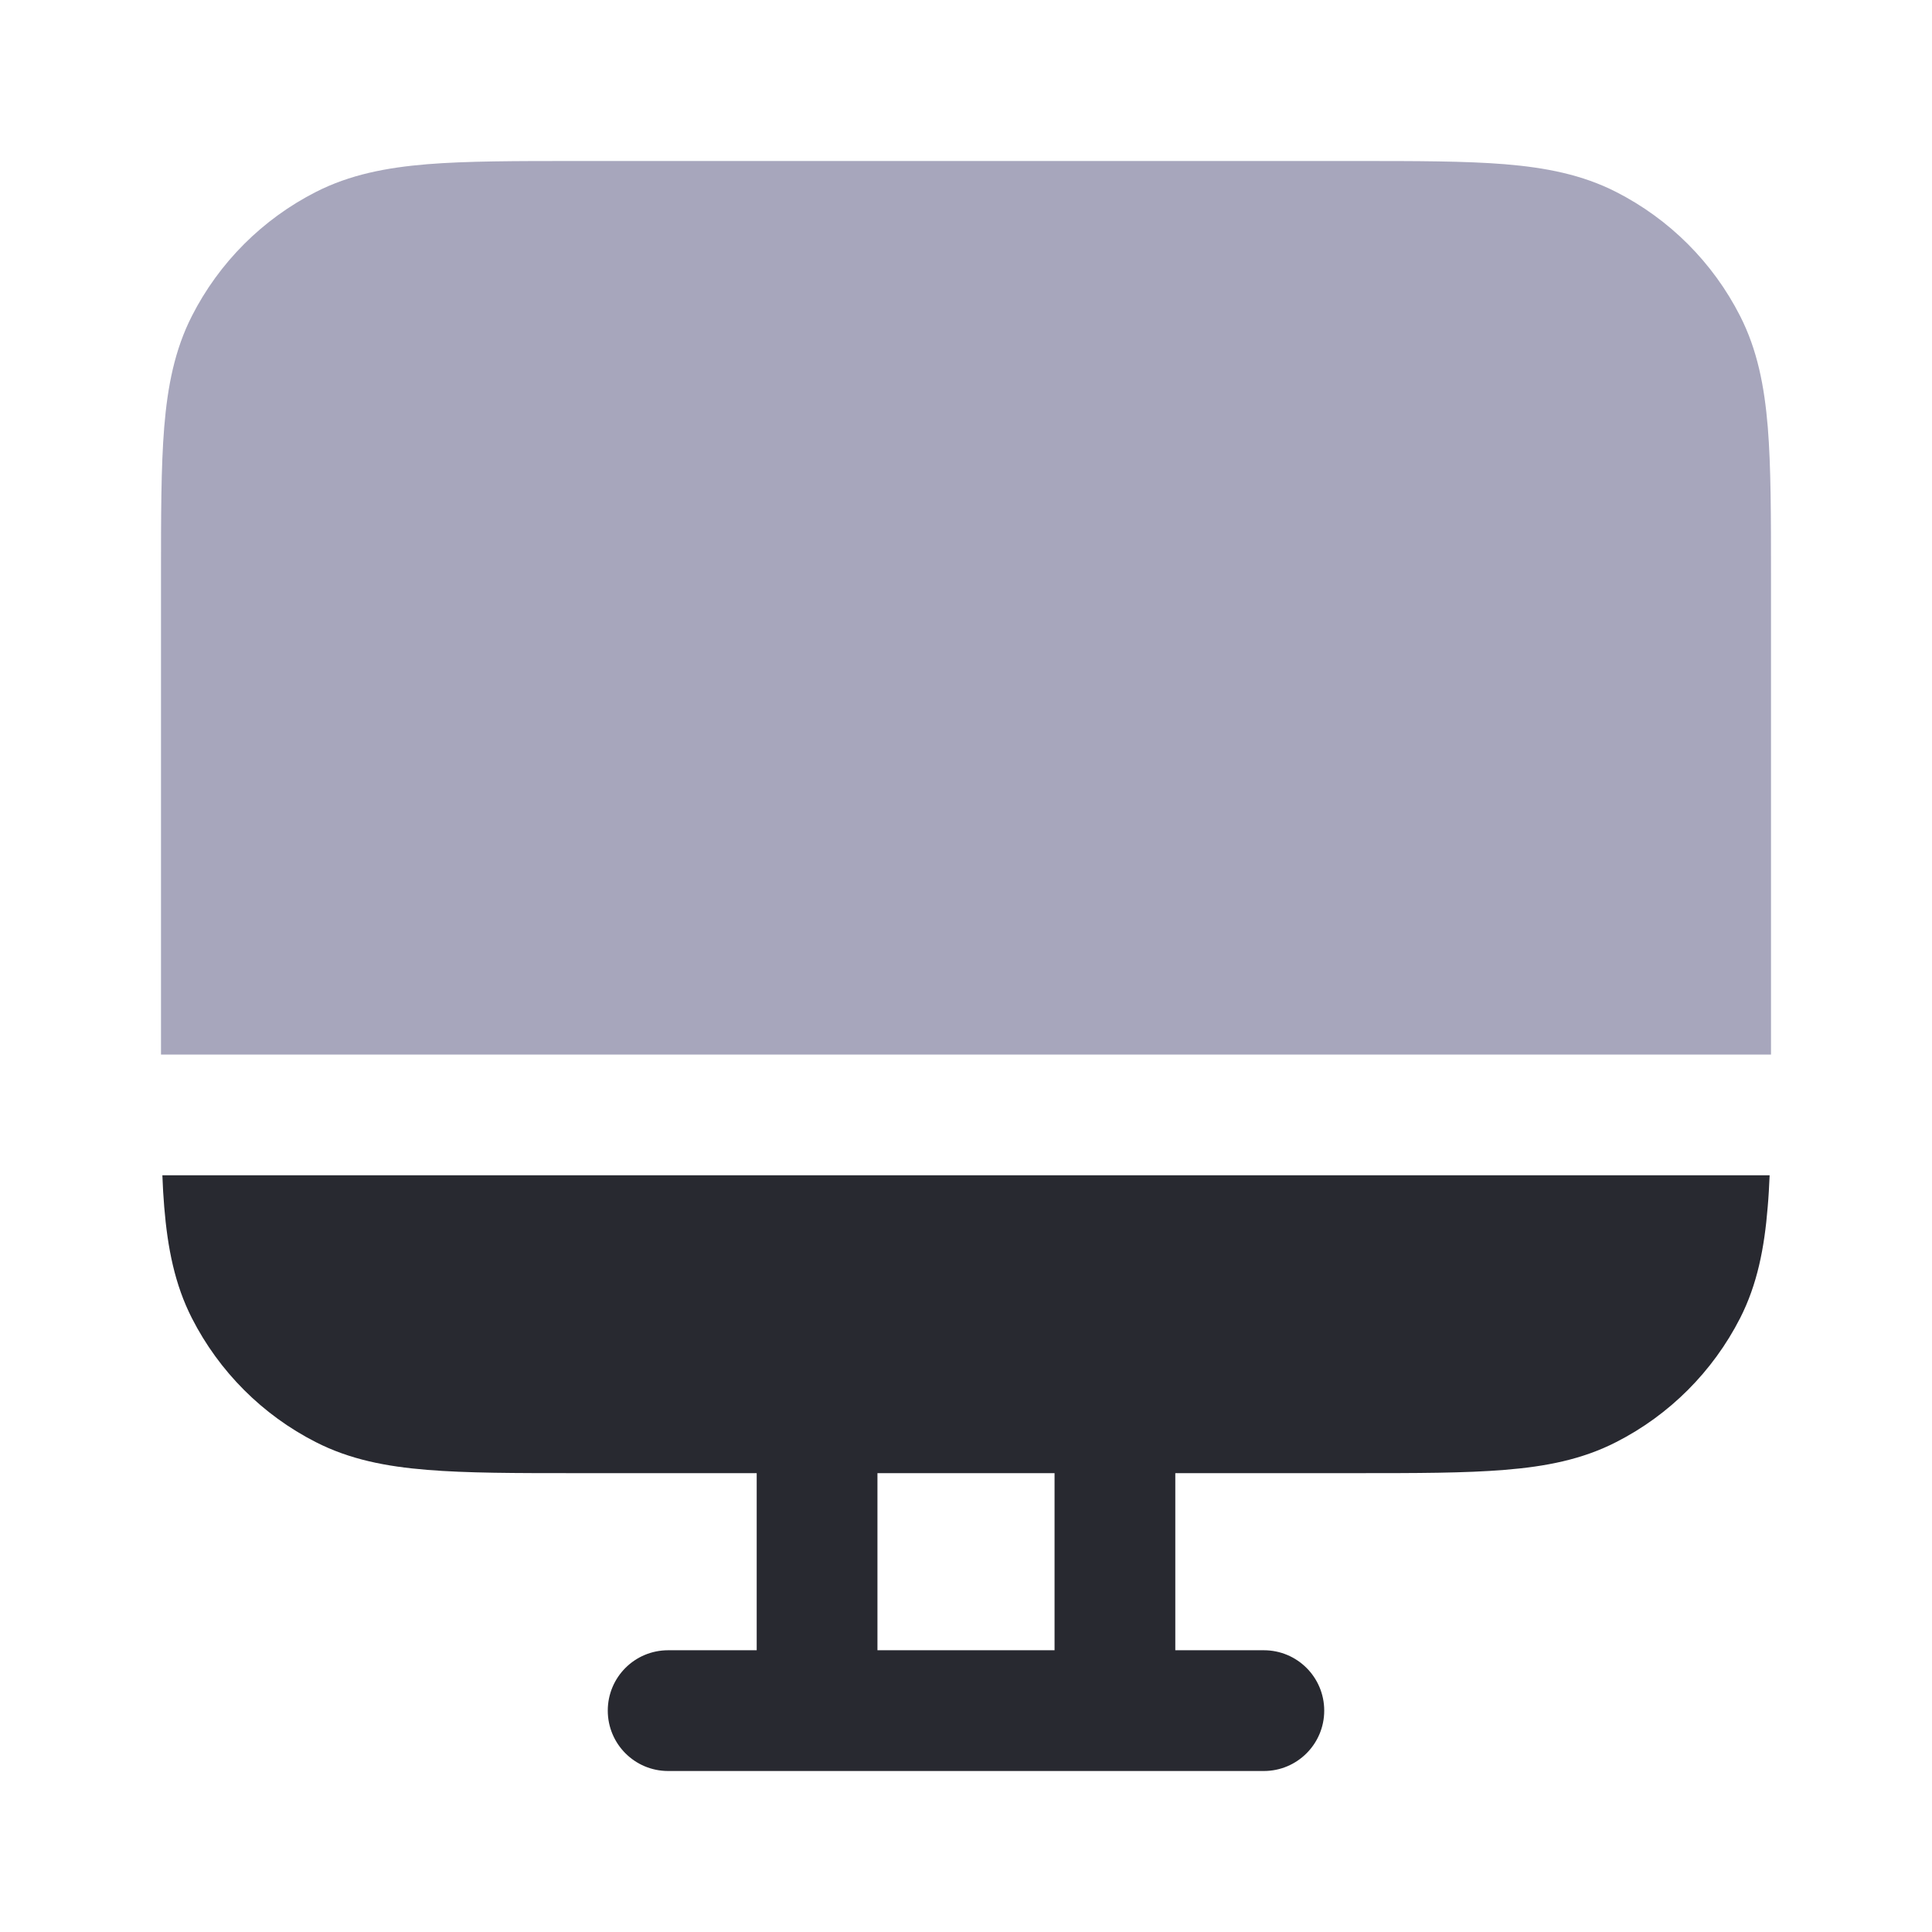<svg width="24" height="24" viewBox="0 0 24 24" fill="none" xmlns="http://www.w3.org/2000/svg">
<path opacity="0.4" d="M7.158 2H16.842C17.592 2 18.2 2 18.694 2.04C19.203 2.082 19.655 2.17 20.075 2.384C20.739 2.722 21.278 3.261 21.616 3.925C21.83 4.345 21.918 4.797 21.96 5.306C22 5.8 22 6.408 22 7.158V13.1H2V7.158C2 6.408 2 5.8 2.04 5.306C2.082 4.797 2.17 4.345 2.384 3.925C2.722 3.261 3.261 2.722 3.925 2.384C4.345 2.17 4.797 2.082 5.306 2.04C5.8 2 6.408 2 7.158 2Z" fill="#242258"/>
<path fill-rule="evenodd" clip-rule="evenodd" d="M2.017 14.6C2.022 14.738 2.03 14.87 2.04 14.993C2.082 15.502 2.17 15.955 2.384 16.375C2.722 17.038 3.261 17.578 3.924 17.915C4.345 18.13 4.797 18.218 5.306 18.259C5.799 18.3 6.408 18.3 7.158 18.3H9.4V20.5H8.3C7.885 20.5 7.55 20.835 7.55 21.25C7.55 21.664 7.885 22 8.3 22H15.7C16.114 22 16.45 21.664 16.45 21.25C16.45 20.835 16.114 20.5 15.7 20.5H14.6V18.3H16.841C17.592 18.3 18.2 18.3 18.693 18.259C19.203 18.218 19.655 18.13 20.075 17.915C20.738 17.578 21.277 17.038 21.616 16.375C21.83 15.955 21.918 15.502 21.959 14.993C21.97 14.87 21.977 14.738 21.983 14.6H2.017ZM10.9 18.3V20.5H13.1V18.3H10.9Z" fill="#282930"/>
</svg>
